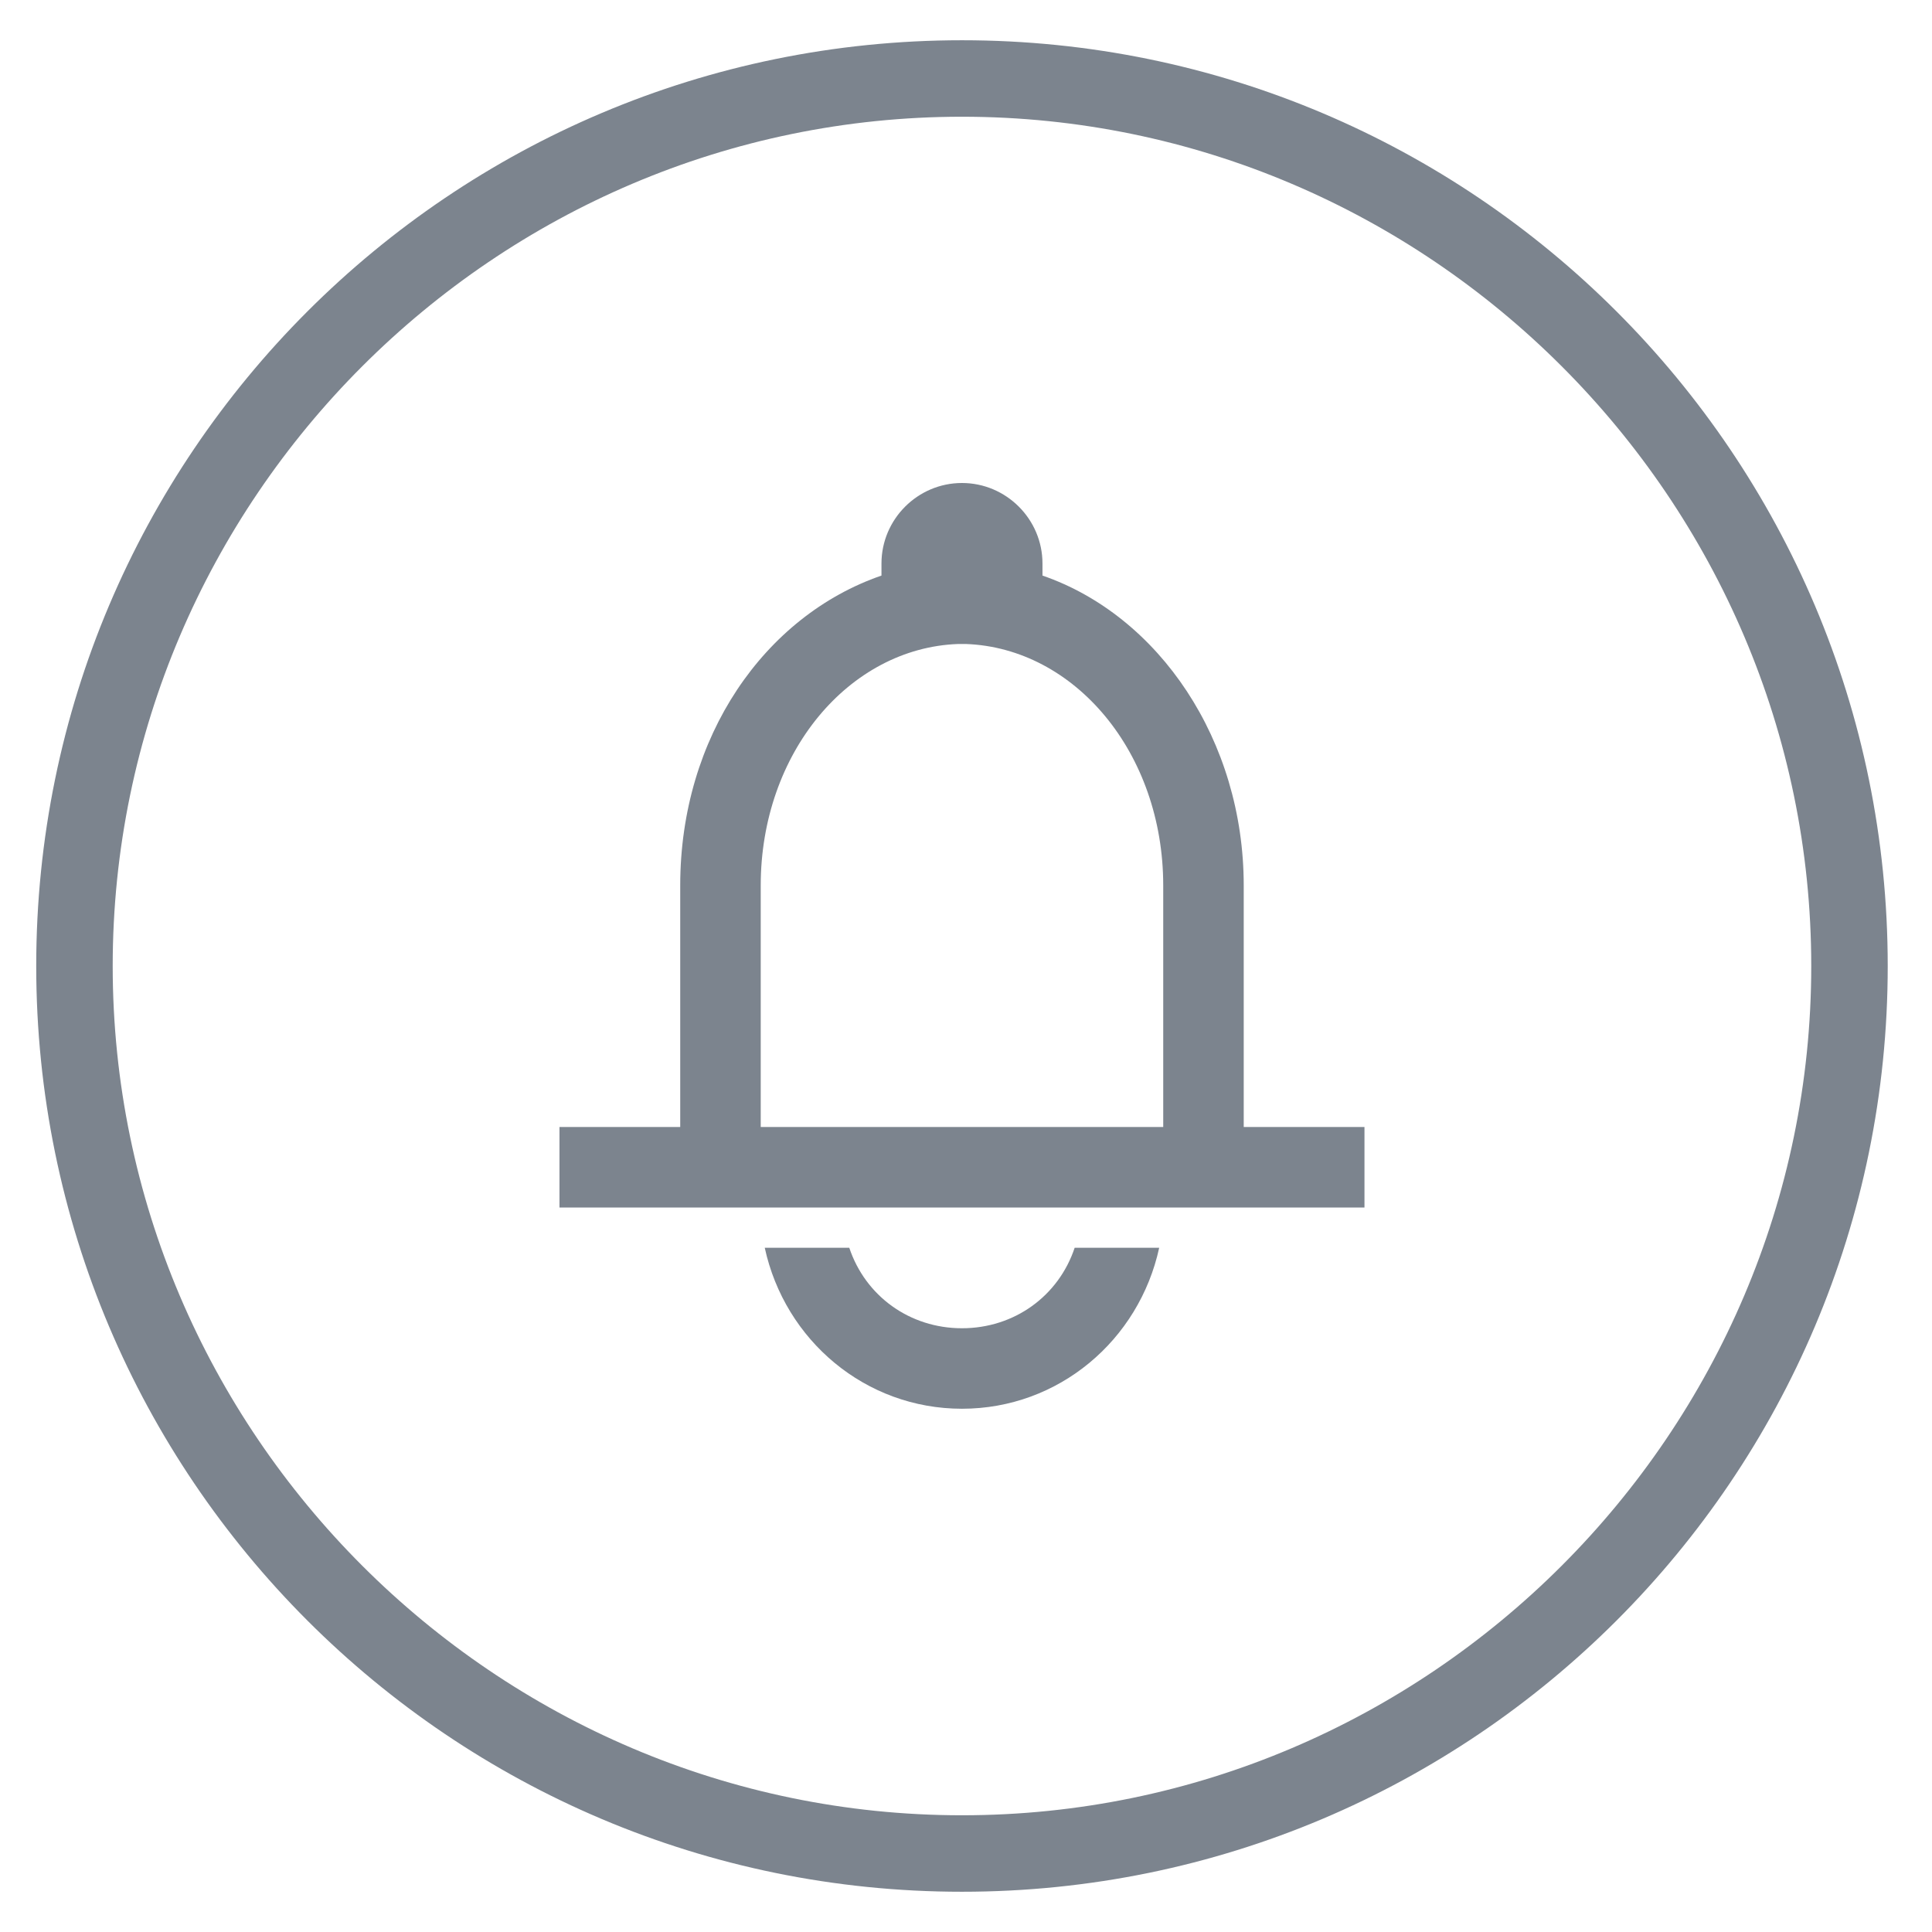 <?xml version="1.0" encoding="utf-8"?>
<!-- Generator: Adobe Illustrator 21.0.0, SVG Export Plug-In . SVG Version: 6.00 Build 0)  -->
<svg version="1.1" id="图层_1" xmlns="http://www.w3.org/2000/svg" xmlns:xlink="http://www.w3.org/1999/xlink" x="0px" y="0px"
	 width="48px" height="48px" viewBox="0 0 48 48" style="enable-background:new 0 0 48 48;" xml:space="preserve">
<style type="text/css">
	.st0{fill:#7C848E;}
</style>
<path class="st0" d="M23.9,2.9C35.5,2.9,45,12.4,45,24s-9.5,21.1-21.1,21.1S2.8,35.6,2.8,24S12.3,2.9,23.9,2.9 M23.9,1
	c-12.7,0-23,10.3-23,23s10.3,23,23,23s23-10.3,23-23S36.6,1,23.9,1L23.9,1z"/>
<g>
	<path class="st0" d="M18.9,28v-6l0,0c0-3.3,2.2-5.9,4.9-6h0.1H24c2.7,0.1,4.9,2.7,4.9,6l0,0v6h2v-6l0,0c0-3.6-2.1-6.7-5-7.7
		c0-0.1,0-0.2,0-0.3c0-1.1-0.9-2-2-2s-2,0.9-2,2c0,0.1,0,0.2,0,0.3c-2.9,1-5,4-5,7.7l0,0v6h-3v2h20v-2H18.9z"/>
	<path class="st0" d="M23.9,33c-1.3,0-2.4-0.8-2.8-2H19c0.5,2.3,2.5,4,4.9,4s4.4-1.7,4.9-4h-2.1C26.3,32.2,25.2,33,23.9,33z"/>
</g>
</svg>
